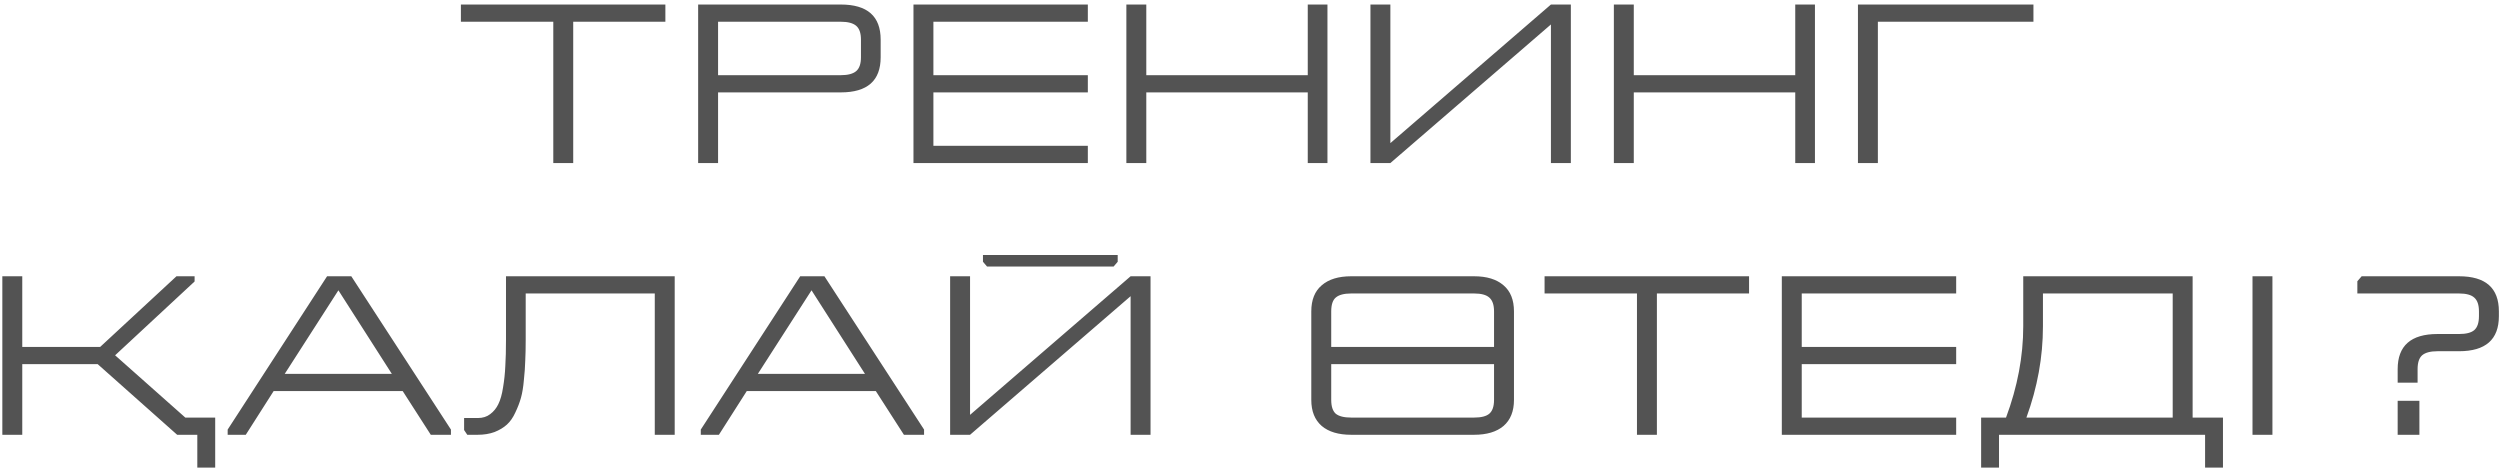 <?xml version="1.0" encoding="UTF-8"?> <svg xmlns="http://www.w3.org/2000/svg" width="276" height="52" viewBox="0 0 276 52" fill="none"> <path d="M50.883 2.4V0.5H73.458V2.4H63.283V18H61.083V2.4H50.883ZM92.825 0.5C95.758 0.5 97.225 1.792 97.225 4.375V6.325C97.225 8.908 95.758 10.2 92.825 10.2H79.275V18H77.075V0.5H92.825ZM92.825 2.4H79.275V8.3H92.825C93.608 8.3 94.175 8.15 94.525 7.85C94.875 7.55 95.05 7.042 95.05 6.325V4.375C95.05 3.658 94.875 3.15 94.525 2.85C94.175 2.55 93.608 2.4 92.825 2.4ZM100.847 18V0.5H120.097V2.4H103.047V8.3H120.097V10.2H103.047V16.1H120.097V18H100.847ZM126.551 0.5V8.3H144.376V0.5H146.551V18H144.376V10.2H126.551V18H124.351V0.5H126.551ZM171.222 18V2.7L153.497 18H151.297V0.5H153.497V15.8L171.222 0.5H173.422V18H171.222ZM180.37 0.5V8.3H198.195V0.5H200.37V18H198.195V10.2H180.37V18H178.17V0.5H180.37ZM205.117 18V0.5H224.492V2.4H207.317V18H205.117ZM2.458 30.5V38.3H11.058L19.483 30.5H21.483V31.075L12.708 39.225L20.458 46.1H23.758V51.625H21.783V48H19.558L10.783 40.2H2.458V48H0.258V30.5H2.458ZM27.134 48H25.134V47.425L36.109 30.5H38.784L49.784 47.425V48H47.559L44.459 43.175H30.209L27.134 48ZM37.359 32.05L31.434 41.275H43.259L37.359 32.05ZM74.487 48H72.287V32.4H58.037V37.5C58.037 38.4 58.02 39.175 57.987 39.825C57.97 40.458 57.92 41.167 57.837 41.95C57.77 42.733 57.662 43.392 57.512 43.925C57.362 44.458 57.153 45 56.887 45.55C56.637 46.1 56.328 46.542 55.962 46.875C55.595 47.208 55.137 47.483 54.587 47.7C54.037 47.9 53.42 48 52.737 48H51.587L51.237 47.475V46.15H52.762C53.295 46.15 53.745 46.008 54.112 45.725C54.495 45.442 54.795 45.075 55.012 44.625C55.245 44.158 55.42 43.542 55.537 42.775C55.67 41.992 55.753 41.2 55.787 40.4C55.837 39.6 55.862 38.633 55.862 37.5V30.5H74.487V48ZM79.367 48H77.367V47.425L88.342 30.5H91.017L102.017 47.425V48H99.792L96.692 43.175H82.442L79.367 48ZM89.592 32.05L83.667 41.275H95.492L89.592 32.05ZM108.519 28.15H123.394V28.9L122.944 29.425H108.969L108.519 28.9V28.15ZM124.819 48V32.7L107.094 48H104.894V30.5H107.094V45.8L124.819 30.5H127.019V48H124.819ZM144.767 34.375C144.767 33.108 145.15 32.15 145.917 31.5C146.684 30.833 147.767 30.5 149.167 30.5H162.742C164.142 30.5 165.225 30.833 165.992 31.5C166.759 32.15 167.142 33.108 167.142 34.375V44.15C167.142 45.4 166.759 46.358 165.992 47.025C165.225 47.675 164.142 48 162.742 48H149.167C147.767 48 146.684 47.675 145.917 47.025C145.15 46.358 144.767 45.4 144.767 44.15V34.375ZM164.942 44.15V40.2H146.967V44.15C146.967 44.867 147.134 45.375 147.467 45.675C147.817 45.958 148.384 46.1 149.167 46.1H162.742C163.525 46.1 164.084 45.958 164.417 45.675C164.767 45.375 164.942 44.867 164.942 44.15ZM146.967 34.375V38.3H164.942V34.375C164.942 33.658 164.767 33.15 164.417 32.85C164.084 32.55 163.525 32.4 162.742 32.4H149.167C148.384 32.4 147.817 32.55 147.467 32.85C147.134 33.133 146.967 33.642 146.967 34.375ZM170.521 32.4V30.5H193.096V32.4H182.921V48H180.721V32.4H170.521ZM196.712 48V30.5H215.962V32.4H198.912V38.3H215.962V40.2H198.912V46.1H215.962V48H196.712ZM245.416 51.625H243.441V48H220.691V51.625H218.716V46.1H221.466C222.733 42.7 223.366 39.342 223.366 36.025V30.5H242.066V46.1H245.416V51.625ZM223.716 46.1H239.866V32.4H225.541V36.025C225.541 39.408 224.933 42.767 223.716 46.1ZM250.876 30.5V48H248.676V30.5H250.876ZM266.902 40.75V42.25H264.702V40.75C264.702 38.167 266.169 36.875 269.102 36.875H271.477C272.261 36.875 272.819 36.733 273.152 36.45C273.502 36.15 273.677 35.633 273.677 34.9V34.375C273.677 33.658 273.502 33.15 273.152 32.85C272.819 32.55 272.261 32.4 271.477 32.4H260.252V31.05L260.727 30.5H271.477C274.411 30.5 275.877 31.792 275.877 34.375V34.9C275.877 37.483 274.411 38.775 271.477 38.775H269.102C268.319 38.775 267.752 38.925 267.402 39.225C267.069 39.525 266.902 40.033 266.902 40.75ZM267.102 44.25V48H264.702V44.25H267.102Z" fill="#535353"></path> </svg> 